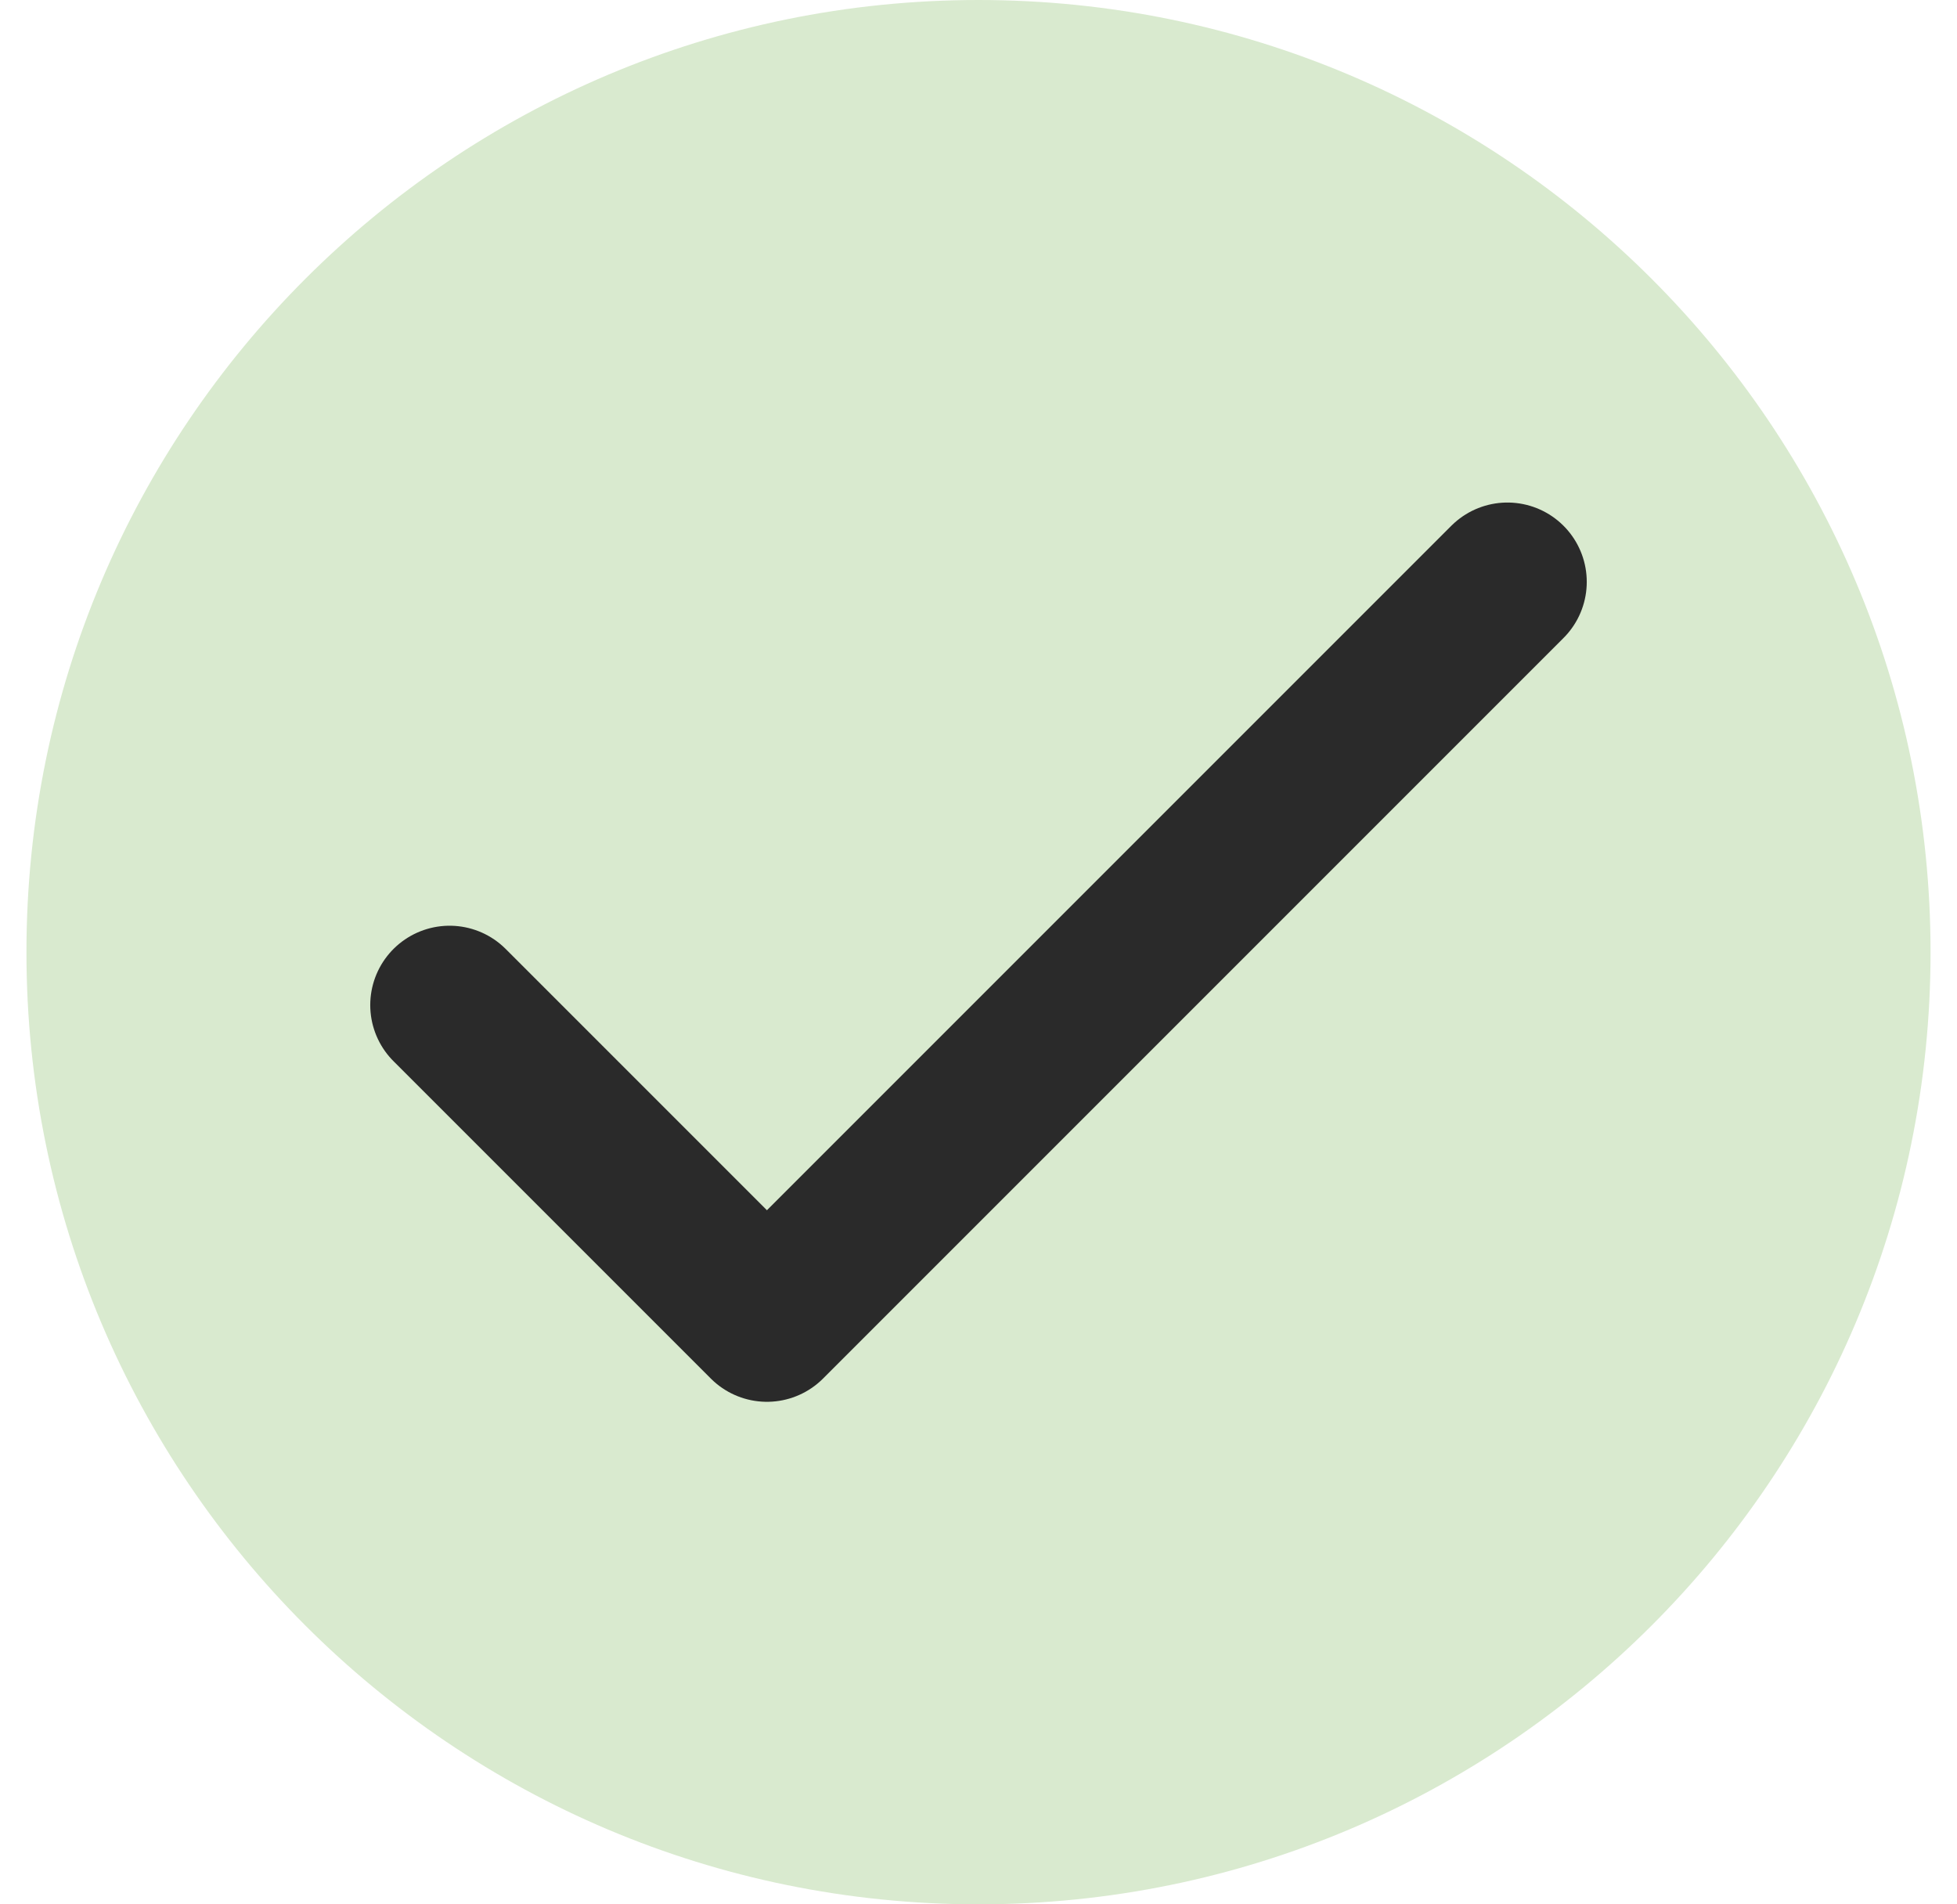 <svg xmlns="http://www.w3.org/2000/svg" width="37" height="36" viewBox="0 0 37 36" fill="none">
  <path d="M18.5 36C28.441 36 36.5 27.941 36.5 18C36.5 8.059 28.441 0 18.5 0C8.559 0 0.5 8.059 0.5 18C0.5 27.941 8.559 36 18.5 36Z" fill="#D9EACF"/>
  <path d="M8.5 19L14.5 25L28.5 11" stroke="#2A2A2A" stroke-width="3" stroke-linecap="round" stroke-linejoin="round"/>
</svg>